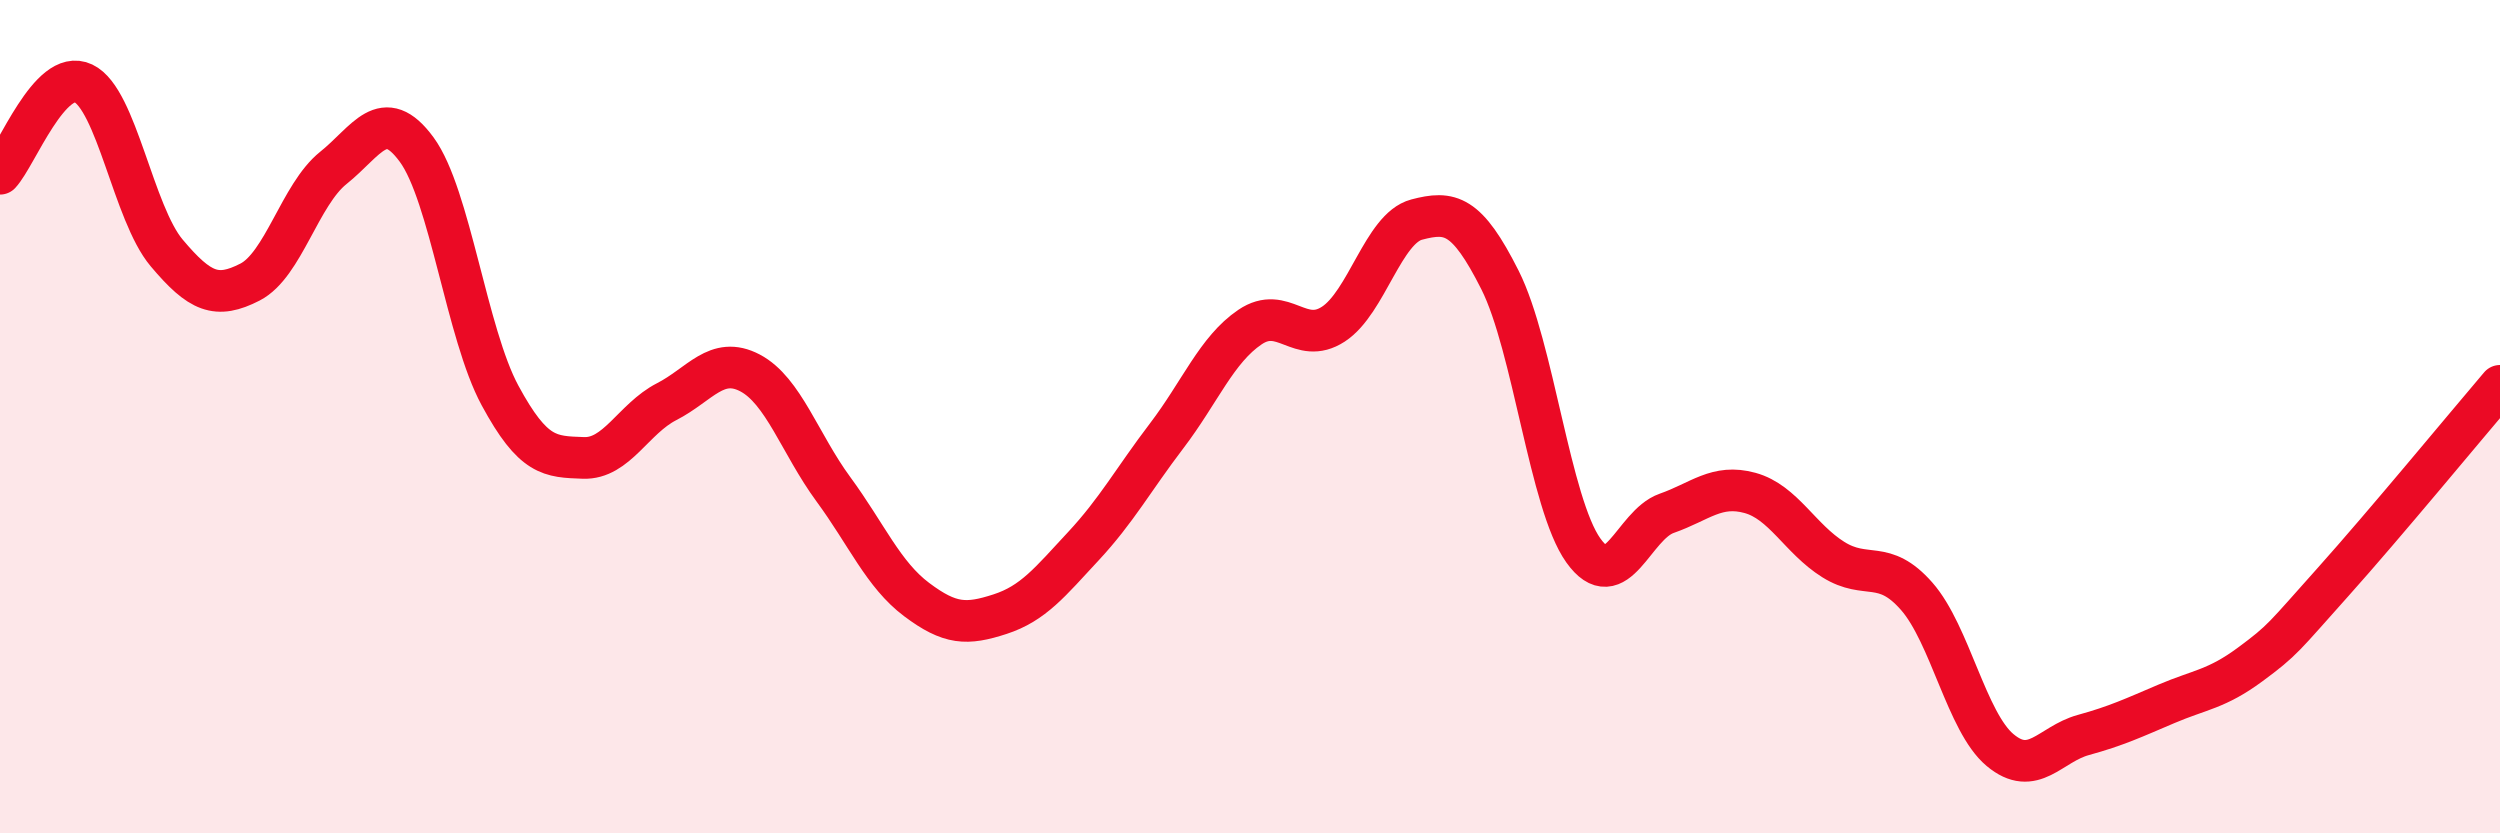 
    <svg width="60" height="20" viewBox="0 0 60 20" xmlns="http://www.w3.org/2000/svg">
      <path
        d="M 0,4.17 C 0.4,3.74 1.2,1.62 2,2 C 2.8,2.38 3.2,5.12 4,6.07 C 4.8,7.02 5.2,7.18 6,6.77 C 6.8,6.36 7.2,4.67 8,4.03 C 8.8,3.39 9.2,2.5 10,3.59 C 10.8,4.68 11.2,8.01 12,9.49 C 12.8,10.97 13.2,10.96 14,10.99 C 14.8,11.02 15.2,10.05 16,9.64 C 16.8,9.23 17.2,8.53 18,8.95 C 18.8,9.37 19.2,10.65 20,11.74 C 20.8,12.83 21.2,13.79 22,14.39 C 22.8,14.99 23.2,15 24,14.74 C 24.8,14.48 25.2,13.97 26,13.11 C 26.8,12.25 27.2,11.51 28,10.46 C 28.8,9.41 29.2,8.39 30,7.85 C 30.8,7.31 31.2,8.3 32,7.78 C 32.8,7.26 33.2,5.48 34,5.27 C 34.8,5.06 35.2,5.13 36,6.72 C 36.8,8.31 37.2,12.09 38,13.21 C 38.8,14.33 39.2,12.6 40,12.32 C 40.8,12.04 41.2,11.61 42,11.83 C 42.8,12.05 43.2,12.93 44,13.43 C 44.8,13.93 45.2,13.4 46,14.31 C 46.8,15.22 47.2,17.33 48,18 C 48.8,18.67 49.2,17.86 50,17.64 C 50.8,17.42 51.2,17.23 52,16.89 C 52.8,16.55 53.2,16.54 54,15.95 C 54.8,15.36 54.8,15.3 56,13.96 C 57.2,12.62 59.2,10.2 60,9.26L60 20L0 20Z"
        fill="#EB0A25"
        opacity="0.1"
        stroke-linecap="round"
        stroke-linejoin="round"
      />
      <path
        d="M 0,4.17 C 0.4,3.74 1.2,1.62 2,2 C 2.8,2.38 3.2,5.12 4,6.07 C 4.8,7.02 5.2,7.18 6,6.77 C 6.8,6.36 7.2,4.67 8,4.03 C 8.8,3.39 9.2,2.5 10,3.59 C 10.8,4.68 11.2,8.01 12,9.49 C 12.8,10.97 13.2,10.96 14,10.99 C 14.8,11.02 15.2,10.05 16,9.64 C 16.8,9.23 17.2,8.53 18,8.95 C 18.8,9.37 19.2,10.65 20,11.74 C 20.8,12.83 21.2,13.79 22,14.39 C 22.8,14.99 23.2,15 24,14.74 C 24.8,14.48 25.2,13.97 26,13.11 C 26.8,12.25 27.2,11.51 28,10.46 C 28.8,9.41 29.2,8.39 30,7.85 C 30.8,7.31 31.2,8.3 32,7.78 C 32.8,7.26 33.2,5.48 34,5.27 C 34.8,5.06 35.2,5.13 36,6.72 C 36.8,8.31 37.2,12.09 38,13.21 C 38.8,14.33 39.2,12.6 40,12.32 C 40.8,12.04 41.2,11.61 42,11.83 C 42.8,12.05 43.2,12.93 44,13.43 C 44.8,13.93 45.2,13.4 46,14.31 C 46.8,15.22 47.2,17.33 48,18 C 48.8,18.67 49.2,17.86 50,17.64 C 50.8,17.42 51.2,17.23 52,16.89 C 52.8,16.55 53.2,16.54 54,15.95 C 54.8,15.36 54.8,15.3 56,13.96 C 57.2,12.62 59.2,10.2 60,9.26"
        stroke="#EB0A25"
        stroke-width="1"
        fill="none"
        stroke-linecap="round"
        stroke-linejoin="round"
      />
    </svg>
  